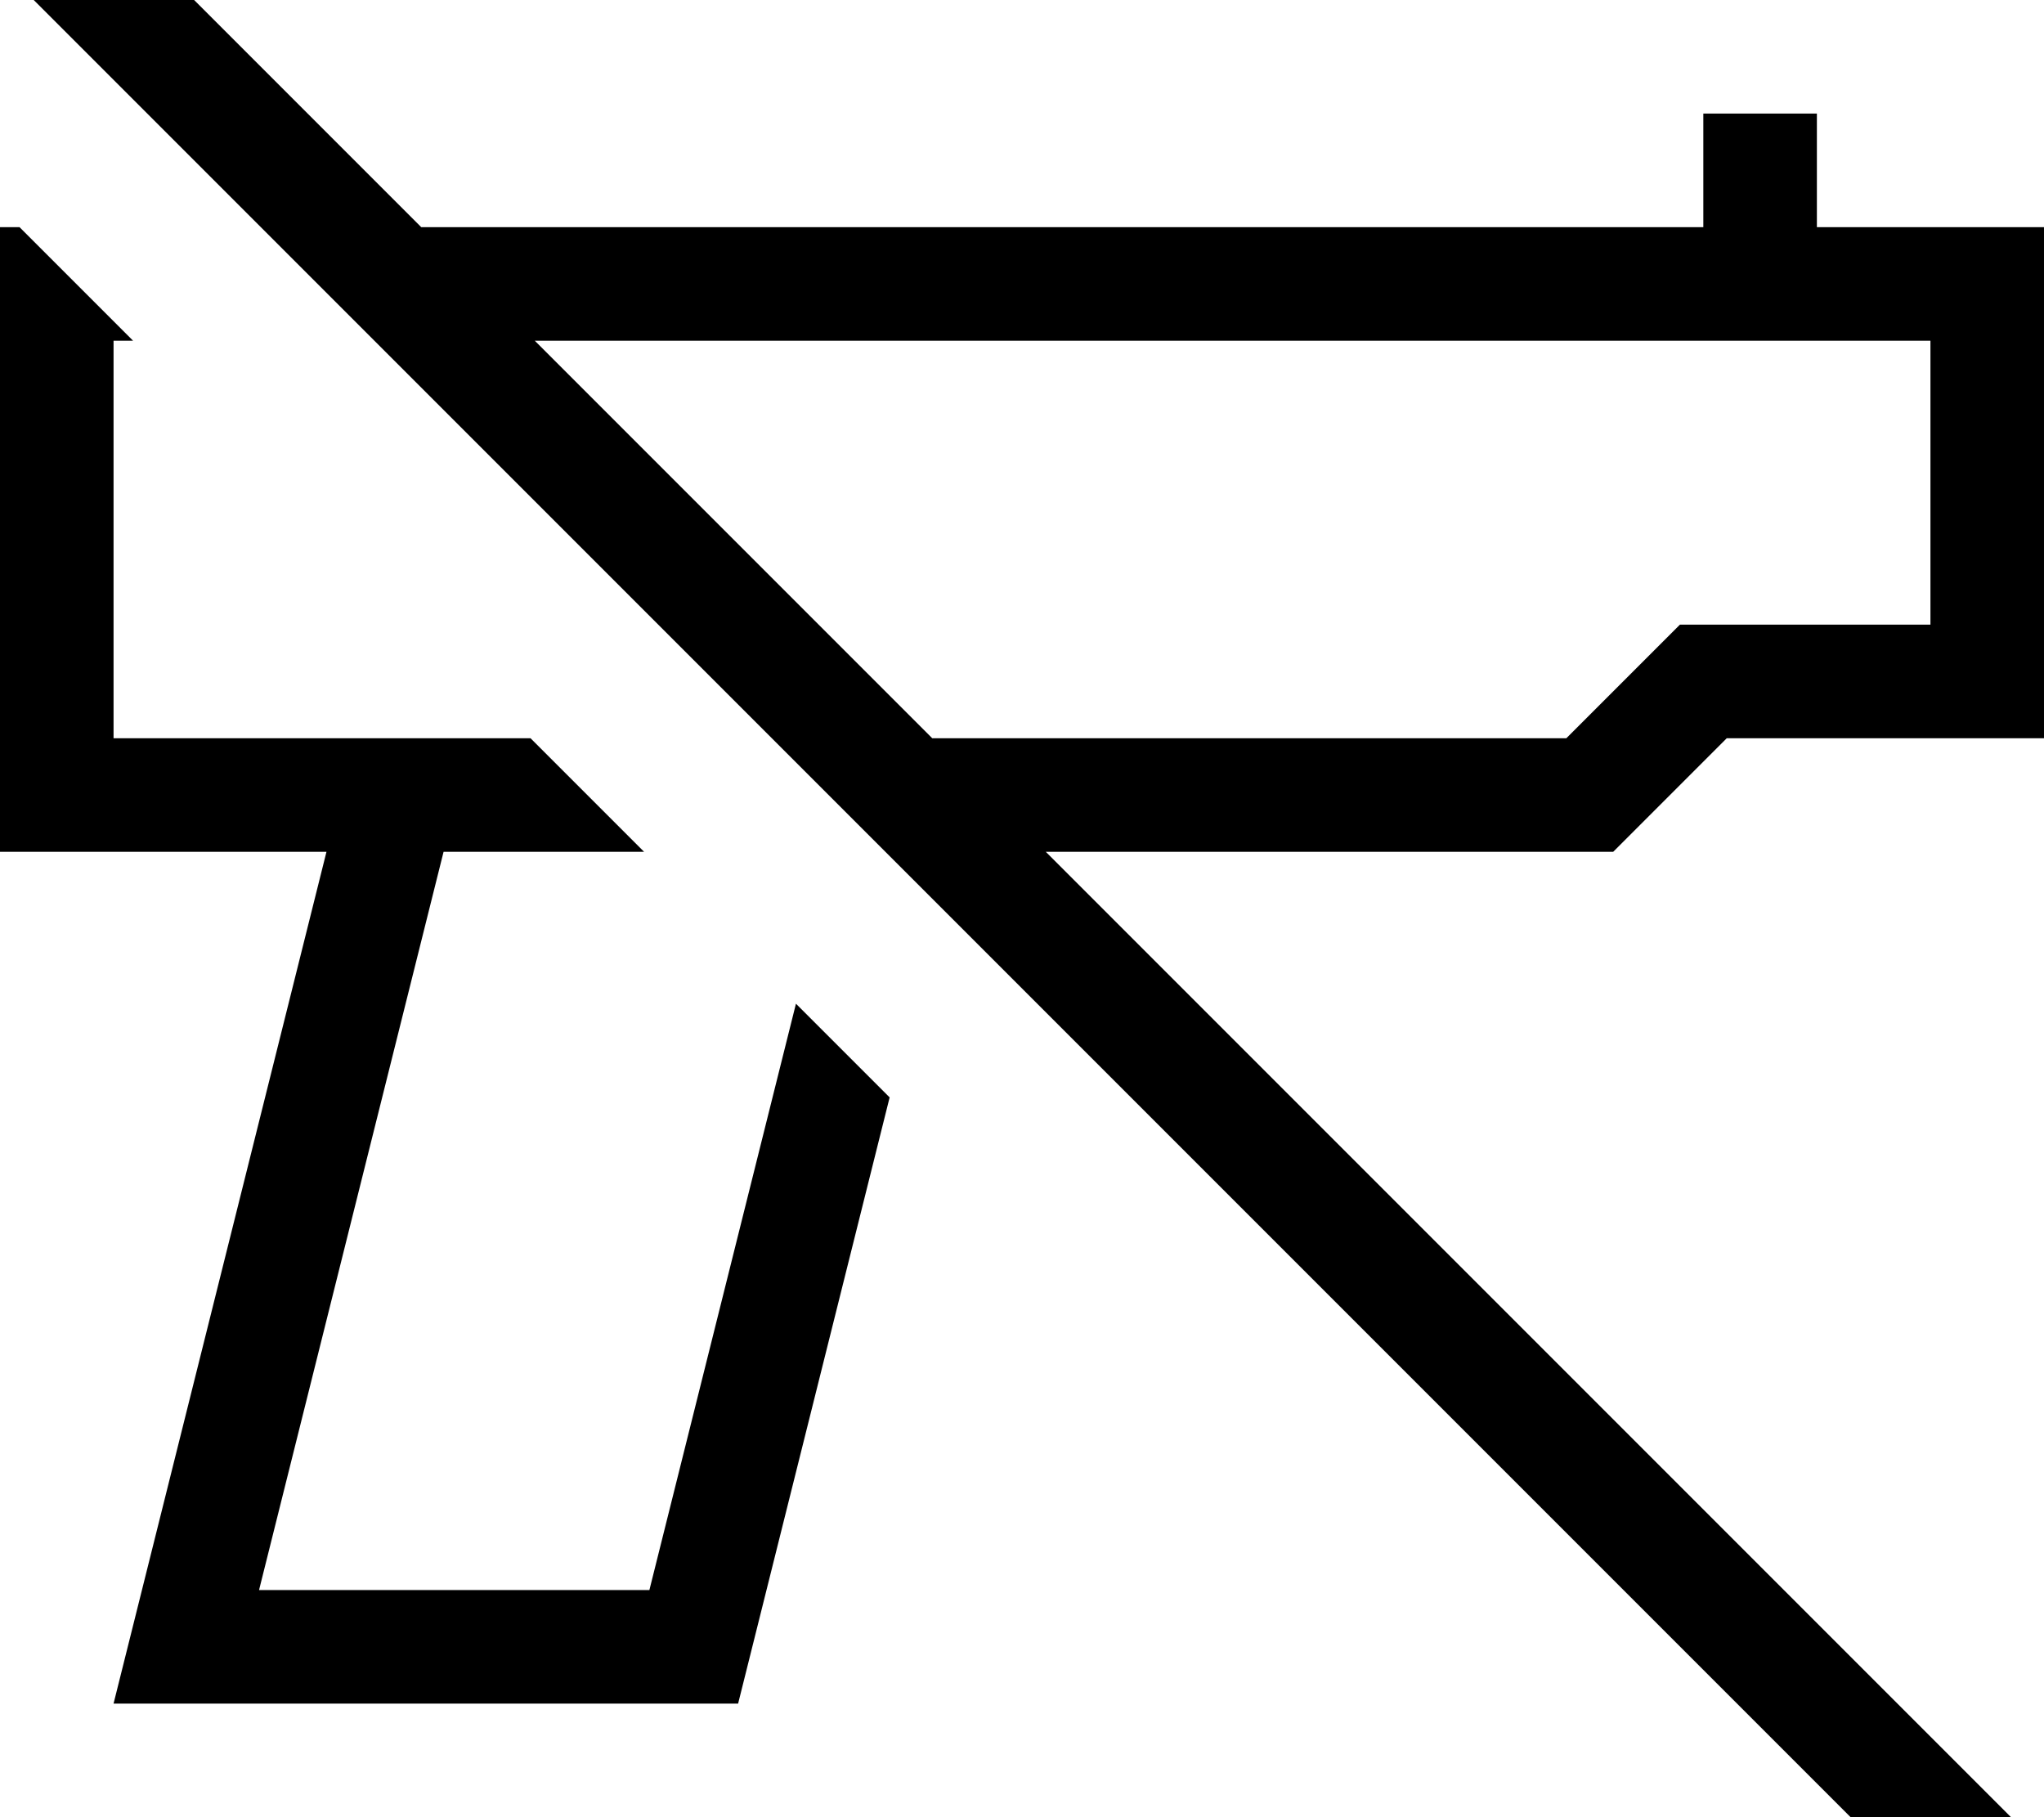 <svg xmlns="http://www.w3.org/2000/svg" viewBox="0 0 576 512"><!--! Font Awesome Pro 7.0.0 by @fontawesome - https://fontawesome.com License - https://fontawesome.com/license (Commercial License) Copyright 2025 Fonticons, Inc. --><path fill="currentColor" d="M35.5-19.2l-11.3-11.3-22.6 22.6 11.3 11.3 527.8 527.8 11.3 11.3 22.6-22.6-11.3-11.3-268.6-268.6 159.9 0 4.7-4.7 27.3-27.3 89.4 0 0-144-64 0 0-32-32 0 0 32-361.3 0-83.2-83.2zM150.7 96l393.3 0 0 80-70.6 0-4.7 4.7-27.3 27.3-178.7 0-112-112zM0 64l0 176 92 0-52 208-8 32 176 0 42.7-170.8-26.4-26.4-41.3 165.2-110 0 52-208 56.5 0-32-32-117.5 0 0-112 5.5 0-32-32-5.5 0z"/></svg>